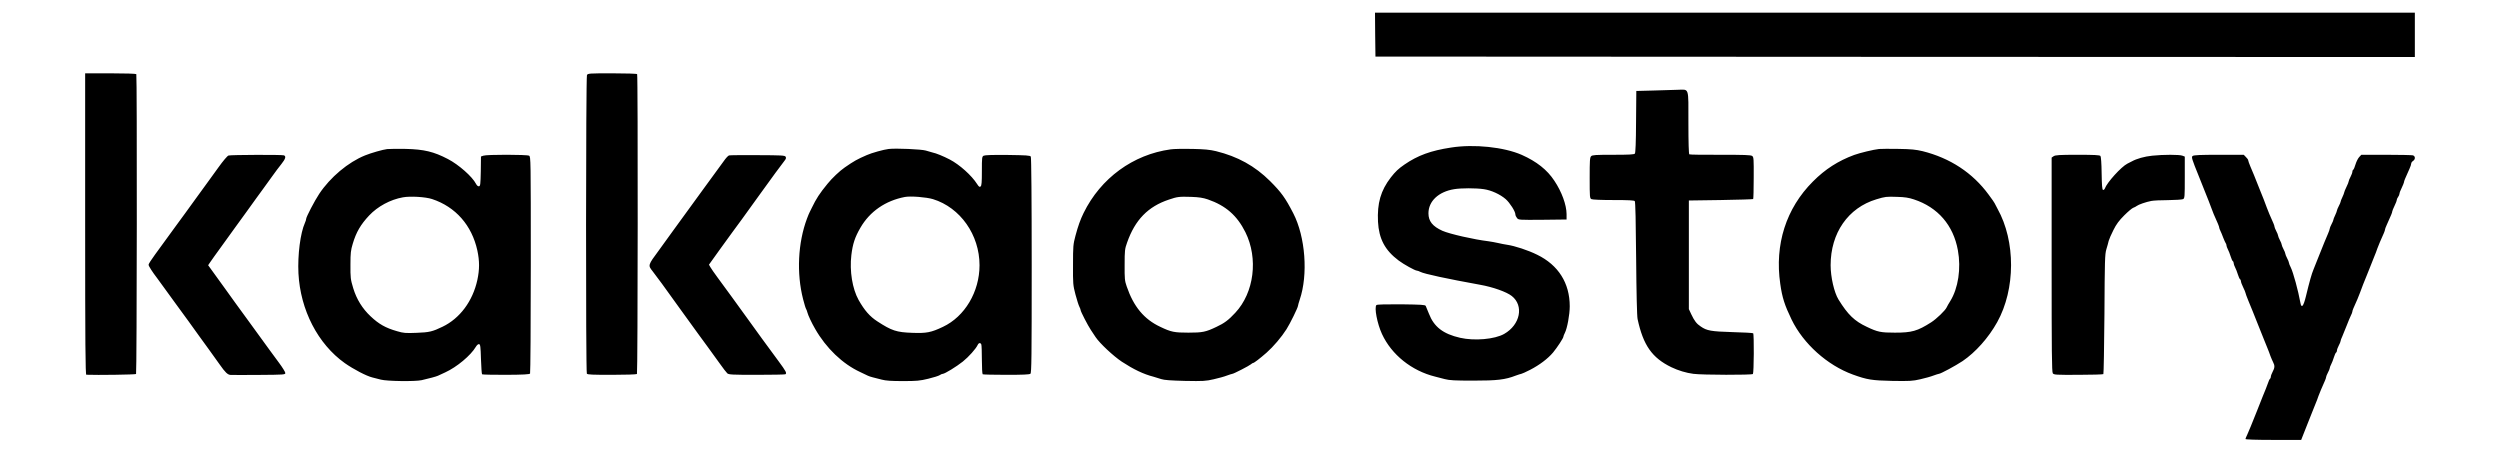 <svg width="116" height="21" viewBox="0 0 116 21" fill="none" xmlns="http://www.w3.org/2000/svg">
<path d="M63.808 1.604L63.821 2.625L87.937 2.638L112.049 2.646V0.588H63.8L63.808 1.604ZM3.951 10.395C3.951 15.96 3.963 17.388 4.005 17.388C4.501 17.409 6.283 17.384 6.313 17.354C6.351 17.317 6.363 3.507 6.325 3.44C6.309 3.419 5.804 3.402 5.123 3.402H3.951V10.395ZM27.235 3.482C27.184 3.583 27.176 17.254 27.23 17.338C27.256 17.384 27.5 17.392 28.39 17.392C29.013 17.392 29.534 17.375 29.555 17.354C29.593 17.317 29.605 3.503 29.563 3.44C29.55 3.419 29.055 3.402 28.412 3.402C27.336 3.402 27.277 3.406 27.235 3.482ZM76.724 4.2L75.925 4.221L75.913 5.645C75.909 6.611 75.888 7.09 75.858 7.127C75.82 7.169 75.602 7.182 74.849 7.182C74.034 7.182 73.883 7.19 73.828 7.249C73.769 7.304 73.761 7.455 73.761 8.253C73.761 9.143 73.765 9.198 73.841 9.24C73.891 9.265 74.299 9.282 74.866 9.282C75.572 9.282 75.82 9.295 75.854 9.332C75.883 9.37 75.904 10.298 75.917 11.991C75.93 13.6 75.955 14.675 75.984 14.805C76.245 16.015 76.652 16.603 77.552 17.039C77.867 17.191 78.241 17.304 78.573 17.346C78.993 17.401 81.284 17.405 81.335 17.354C81.381 17.308 81.393 15.506 81.347 15.464C81.33 15.448 80.902 15.422 80.389 15.41C79.397 15.38 79.199 15.347 78.914 15.149C78.72 15.023 78.619 14.885 78.477 14.587L78.363 14.343V9.303L79.842 9.282C80.654 9.269 81.33 9.248 81.347 9.236C81.36 9.219 81.372 8.778 81.372 8.249C81.376 7.367 81.372 7.287 81.301 7.237C81.238 7.19 80.935 7.182 79.826 7.182C79.056 7.186 78.409 7.178 78.384 7.161C78.359 7.144 78.342 6.632 78.342 5.691C78.342 4.015 78.388 4.154 77.85 4.166C77.669 4.171 77.165 4.187 76.724 4.2ZM67.33 6.846C66.389 6.989 65.784 7.211 65.166 7.636C64.884 7.829 64.75 7.959 64.535 8.232C64.065 8.841 63.897 9.429 63.939 10.29C63.981 11.08 64.262 11.613 64.897 12.088C65.136 12.268 65.662 12.558 65.746 12.558C65.775 12.558 65.843 12.583 65.901 12.613C66.082 12.709 67.15 12.936 68.675 13.213C69.272 13.318 69.907 13.545 70.146 13.734C70.718 14.183 70.541 15.07 69.793 15.494C69.356 15.742 68.419 15.826 67.751 15.674C66.96 15.494 66.536 15.166 66.301 14.553C66.238 14.389 66.17 14.23 66.154 14.196C66.128 14.141 65.952 14.133 65.019 14.12C64.329 14.116 63.897 14.125 63.867 14.154C63.758 14.263 63.901 15.015 64.124 15.498C64.569 16.46 65.502 17.207 66.595 17.476C66.687 17.501 66.885 17.552 67.036 17.59C67.255 17.648 67.511 17.661 68.36 17.661C69.47 17.661 69.84 17.619 70.335 17.426C70.453 17.384 70.567 17.346 70.588 17.346C70.613 17.346 70.798 17.262 71.004 17.157C71.432 16.934 71.815 16.649 72.063 16.355C72.256 16.12 72.542 15.687 72.542 15.62C72.542 15.599 72.571 15.519 72.609 15.448C72.719 15.238 72.836 14.595 72.836 14.213C72.836 13.133 72.307 12.298 71.323 11.819C70.899 11.609 70.293 11.411 69.928 11.357C69.827 11.344 69.642 11.306 69.516 11.277C69.39 11.248 69.18 11.21 69.054 11.193C68.41 11.117 67.263 10.857 66.931 10.71C66.473 10.504 66.28 10.265 66.28 9.899C66.28 9.337 66.746 8.896 67.473 8.778C67.797 8.723 68.486 8.723 68.852 8.778C69.197 8.828 69.608 9.017 69.865 9.24C70.062 9.416 70.314 9.811 70.314 9.95C70.314 9.992 70.348 10.067 70.39 10.118C70.462 10.206 70.483 10.206 71.575 10.198L72.689 10.185V9.933C72.685 9.505 72.466 8.9 72.122 8.387C71.79 7.879 71.298 7.493 70.609 7.186C69.785 6.825 68.402 6.678 67.33 6.846ZM17.967 6.917C17.774 6.938 17.215 7.098 16.938 7.211C16.156 7.526 15.324 8.224 14.811 8.996C14.601 9.311 14.206 10.067 14.206 10.156C14.206 10.189 14.181 10.273 14.147 10.345C13.937 10.811 13.806 11.831 13.848 12.684C13.937 14.385 14.748 15.96 16 16.85C16.408 17.136 17.001 17.447 17.278 17.514C17.358 17.531 17.535 17.577 17.673 17.615C17.955 17.69 19.262 17.707 19.564 17.64C19.913 17.56 20.241 17.472 20.321 17.434C20.367 17.413 20.518 17.346 20.657 17.279C21.199 17.031 21.842 16.493 22.078 16.094C22.128 16.01 22.187 15.96 22.229 15.968C22.288 15.981 22.3 16.078 22.317 16.661C22.33 17.035 22.351 17.35 22.368 17.367C22.38 17.384 22.885 17.392 23.477 17.392C24.276 17.388 24.57 17.371 24.595 17.333C24.612 17.304 24.629 15.032 24.629 12.277C24.629 7.367 24.629 7.266 24.549 7.224C24.444 7.169 22.574 7.165 22.427 7.224L22.317 7.262L22.309 7.946C22.296 8.551 22.288 8.631 22.225 8.644C22.179 8.652 22.128 8.61 22.086 8.53C21.918 8.198 21.279 7.636 20.783 7.379C20.123 7.035 19.674 6.93 18.829 6.909C18.447 6.905 18.06 6.905 17.967 6.917ZM20.048 9.236C21.14 9.597 21.893 10.454 22.149 11.621C22.254 12.113 22.254 12.499 22.149 12.991C21.935 13.973 21.338 14.776 20.531 15.162C20.069 15.385 19.922 15.422 19.329 15.443C18.816 15.464 18.72 15.456 18.425 15.368C17.892 15.217 17.576 15.036 17.198 14.679C16.812 14.318 16.547 13.885 16.391 13.377C16.265 12.957 16.257 12.894 16.261 12.264C16.261 11.743 16.278 11.605 16.366 11.315C16.526 10.773 16.736 10.416 17.127 10C17.526 9.576 18.11 9.261 18.695 9.156C19.035 9.093 19.741 9.135 20.048 9.236ZM41.23 6.913C41.008 6.938 40.436 7.098 40.222 7.195C39.768 7.392 39.633 7.468 39.196 7.77C38.969 7.925 38.599 8.274 38.398 8.526C38.032 8.971 37.872 9.219 37.67 9.639L37.57 9.841C37.549 9.878 37.49 10.017 37.444 10.143C37.023 11.269 36.956 12.68 37.263 13.881C37.322 14.112 37.385 14.318 37.406 14.343C37.423 14.364 37.448 14.44 37.465 14.503C37.494 14.624 37.662 14.986 37.822 15.259C38.335 16.157 39.095 16.884 39.911 17.262C40.07 17.333 40.234 17.413 40.272 17.434C40.314 17.455 40.415 17.489 40.503 17.51C40.592 17.531 40.776 17.577 40.915 17.615C41.1 17.665 41.356 17.682 41.895 17.682C42.542 17.682 42.68 17.669 43.075 17.573C43.319 17.514 43.559 17.438 43.605 17.405C43.651 17.371 43.714 17.346 43.744 17.346C43.836 17.346 44.383 17.01 44.677 16.775C44.95 16.556 45.278 16.187 45.362 16.01C45.412 15.901 45.496 15.889 45.534 15.985C45.547 16.023 45.559 16.342 45.559 16.695C45.559 17.056 45.576 17.35 45.597 17.367C45.622 17.38 46.114 17.392 46.694 17.392C47.451 17.392 47.766 17.38 47.812 17.342C47.863 17.3 47.871 16.586 47.871 12.31C47.871 9.248 47.854 7.304 47.829 7.266C47.795 7.211 47.619 7.203 46.761 7.19C46.076 7.182 45.702 7.195 45.643 7.224C45.564 7.266 45.559 7.308 45.559 7.934C45.559 8.463 45.547 8.61 45.501 8.652C45.45 8.69 45.421 8.669 45.337 8.539C45.084 8.14 44.521 7.636 44.067 7.4C43.777 7.249 43.428 7.106 43.273 7.077C43.202 7.06 43.059 7.018 42.954 6.985C42.764 6.926 41.558 6.871 41.23 6.913ZM43.29 9.24C44.559 9.631 45.45 10.899 45.45 12.306C45.45 13.537 44.769 14.687 43.752 15.166C43.202 15.427 42.991 15.469 42.323 15.443C41.596 15.418 41.373 15.343 40.713 14.914C40.36 14.687 40.112 14.402 39.839 13.919C39.549 13.398 39.415 12.575 39.503 11.836C39.566 11.315 39.667 11.008 39.923 10.567C40.36 9.811 41.087 9.311 41.987 9.139C42.256 9.089 42.983 9.148 43.29 9.24ZM54.322 6.93C52.574 7.169 51.074 8.266 50.279 9.883C50.128 10.193 50.023 10.483 49.901 10.941C49.796 11.336 49.788 11.42 49.788 12.285C49.783 13.171 49.788 13.23 49.901 13.663C49.968 13.915 50.048 14.167 50.082 14.23C50.115 14.293 50.141 14.364 50.141 14.389C50.141 14.452 50.477 15.103 50.615 15.309C50.678 15.401 50.779 15.553 50.838 15.645C51.032 15.935 51.662 16.523 52.053 16.783C52.591 17.136 53.062 17.363 53.524 17.48C53.616 17.506 53.776 17.556 53.881 17.59C54.02 17.636 54.318 17.657 54.991 17.674C55.827 17.69 55.953 17.682 56.315 17.598C56.537 17.548 56.815 17.472 56.928 17.426C57.046 17.384 57.159 17.346 57.18 17.346C57.239 17.346 57.966 16.972 58.046 16.901C58.08 16.867 58.126 16.842 58.143 16.842C58.189 16.842 58.446 16.645 58.765 16.367C59.08 16.09 59.463 15.641 59.694 15.275C59.858 15.019 60.227 14.267 60.227 14.188C60.227 14.162 60.265 14.036 60.307 13.906C60.702 12.747 60.572 10.991 60.009 9.899C59.639 9.181 59.454 8.925 58.929 8.4C58.223 7.699 57.428 7.262 56.424 7.014C56.126 6.943 55.886 6.922 55.31 6.909C54.907 6.901 54.461 6.909 54.322 6.93ZM56.046 9.253C56.878 9.542 57.399 10 57.786 10.773C58.391 11.991 58.193 13.579 57.315 14.515C57.004 14.851 56.806 14.998 56.445 15.166C55.945 15.406 55.793 15.435 55.142 15.435C54.49 15.435 54.339 15.406 53.839 15.166C53.083 14.813 52.599 14.225 52.28 13.293C52.187 13.028 52.179 12.932 52.183 12.285C52.183 11.626 52.192 11.546 52.297 11.256C52.666 10.202 53.267 9.584 54.238 9.261C54.633 9.127 54.709 9.118 55.268 9.135C55.642 9.148 55.819 9.177 56.046 9.253ZM87.189 6.913C86.941 6.938 86.298 7.094 86.033 7.19C85.294 7.463 84.688 7.85 84.121 8.421C82.873 9.668 82.339 11.344 82.604 13.171C82.692 13.805 82.81 14.167 83.129 14.826C83.675 15.952 84.785 16.947 85.975 17.38C86.638 17.619 86.849 17.653 87.799 17.674C88.61 17.686 88.74 17.682 89.101 17.598C89.32 17.548 89.597 17.472 89.711 17.426C89.829 17.384 89.942 17.346 89.963 17.346C90.043 17.346 90.736 16.972 91.064 16.754C91.665 16.346 92.266 15.674 92.67 14.948C93.523 13.415 93.527 11.193 92.686 9.689C92.611 9.551 92.548 9.433 92.548 9.425C92.548 9.412 92.426 9.236 92.275 9.034C91.531 8.018 90.484 7.333 89.207 7.014C88.904 6.943 88.681 6.917 88.093 6.909C87.689 6.901 87.282 6.905 87.189 6.913ZM88.807 9.253C89.917 9.618 90.635 10.45 90.846 11.613C91.001 12.457 90.862 13.373 90.493 13.969C90.421 14.083 90.346 14.213 90.325 14.263C90.261 14.406 89.854 14.797 89.606 14.956C88.967 15.364 88.706 15.435 87.925 15.435C87.273 15.435 87.122 15.406 86.622 15.166C86.046 14.897 85.743 14.603 85.306 13.898C85.105 13.57 84.941 12.856 84.941 12.306C84.941 10.811 85.752 9.643 87.063 9.248C87.483 9.122 87.517 9.118 88.03 9.135C88.379 9.143 88.568 9.173 88.807 9.253ZM10.604 7.216C10.549 7.232 10.356 7.459 10.133 7.77C9.927 8.06 9.696 8.379 9.616 8.484C9.541 8.589 9.314 8.9 9.112 9.177C8.91 9.454 8.679 9.773 8.595 9.891C8.511 10.004 8.309 10.282 8.149 10.5C7.737 11.071 7.536 11.348 7.195 11.81C7.027 12.037 6.893 12.247 6.893 12.285C6.893 12.344 7.078 12.629 7.288 12.902C7.338 12.965 7.498 13.188 7.649 13.398C7.801 13.608 8.011 13.898 8.116 14.041C8.372 14.385 9.166 15.481 9.246 15.599C9.28 15.649 9.482 15.922 9.688 16.208C9.898 16.493 10.125 16.813 10.2 16.922C10.448 17.275 10.562 17.388 10.696 17.396C10.768 17.401 11.365 17.401 12.033 17.396C13.18 17.388 13.239 17.384 13.239 17.308C13.239 17.266 13.109 17.052 12.949 16.838C12.789 16.619 12.588 16.346 12.504 16.233C12.218 15.838 11.68 15.099 11.512 14.868C11.259 14.524 10.566 13.57 10.432 13.377C10.364 13.285 10.167 13.007 9.986 12.76L9.658 12.306L9.734 12.193C9.776 12.125 10.037 11.764 10.314 11.382C10.591 11 10.864 10.622 10.923 10.538C10.982 10.454 11.205 10.151 11.411 9.866C11.621 9.58 11.844 9.269 11.907 9.177C11.974 9.085 12.104 8.904 12.201 8.774C12.298 8.644 12.491 8.379 12.626 8.186C12.764 7.993 12.957 7.732 13.058 7.61C13.248 7.371 13.285 7.249 13.172 7.207C13.084 7.174 10.722 7.182 10.604 7.216ZM33.829 7.211C33.787 7.22 33.674 7.342 33.577 7.484C33.405 7.72 33.039 8.224 32.678 8.715C32.383 9.122 31.728 10.025 31.236 10.697C30.967 11.075 30.664 11.491 30.568 11.621C30.063 12.302 30.063 12.31 30.273 12.575C30.408 12.743 31.017 13.574 31.143 13.759C31.177 13.814 31.375 14.087 31.585 14.372C31.955 14.876 32.064 15.028 32.4 15.498C32.493 15.624 32.69 15.897 32.846 16.107C32.997 16.313 33.245 16.657 33.396 16.867C33.547 17.081 33.703 17.283 33.745 17.321C33.812 17.384 33.976 17.392 35.111 17.392C35.817 17.392 36.418 17.38 36.439 17.367C36.519 17.317 36.477 17.237 36.124 16.758C35.498 15.91 35.161 15.448 34.745 14.868C34.254 14.188 33.636 13.335 33.287 12.865C33.148 12.676 33.001 12.466 32.963 12.398L32.896 12.281L33.392 11.588C33.665 11.21 33.926 10.853 33.968 10.794C34.065 10.672 34.661 9.849 35.279 8.988C35.788 8.282 36.263 7.631 36.401 7.459C36.473 7.371 36.485 7.325 36.452 7.27C36.414 7.211 36.267 7.203 35.153 7.199C34.464 7.195 33.867 7.199 33.829 7.211ZM95.288 7.249L95.196 7.312V12.281C95.196 16.304 95.204 17.262 95.25 17.321C95.301 17.392 95.397 17.396 96.436 17.392C97.058 17.392 97.579 17.375 97.596 17.359C97.612 17.338 97.633 16.086 97.646 14.574C97.659 12.088 97.667 11.798 97.734 11.571C97.776 11.432 97.827 11.256 97.843 11.176C97.865 11.096 97.961 10.874 98.062 10.676C98.197 10.403 98.323 10.235 98.566 9.992C98.743 9.815 98.932 9.656 98.987 9.639C99.037 9.622 99.113 9.584 99.146 9.555C99.226 9.492 99.575 9.37 99.819 9.324C99.924 9.303 100.277 9.286 100.609 9.286C100.941 9.282 101.248 9.261 101.294 9.24C101.37 9.198 101.374 9.139 101.374 8.228V7.266L101.265 7.224C101.126 7.169 100.378 7.169 99.861 7.224C99.499 7.262 99.142 7.363 98.915 7.489C98.869 7.514 98.776 7.56 98.709 7.594C98.423 7.741 97.768 8.463 97.663 8.749C97.646 8.791 97.608 8.82 97.579 8.812C97.541 8.795 97.524 8.597 97.516 8.043C97.511 7.577 97.486 7.27 97.461 7.237C97.423 7.195 97.188 7.182 96.398 7.182C95.549 7.182 95.368 7.195 95.288 7.249ZM101.74 7.237C101.672 7.283 101.693 7.358 102.03 8.19C102.53 9.442 102.551 9.492 102.618 9.681C102.652 9.773 102.698 9.887 102.715 9.933C102.904 10.349 102.971 10.517 102.971 10.559C102.971 10.584 102.996 10.651 103.026 10.71C103.055 10.769 103.114 10.907 103.156 11.025C103.198 11.138 103.253 11.252 103.269 11.277C103.29 11.298 103.307 11.344 103.307 11.382C103.307 11.416 103.337 11.5 103.374 11.571C103.412 11.638 103.467 11.785 103.501 11.894C103.534 12.004 103.58 12.104 103.601 12.117C103.627 12.13 103.643 12.176 103.643 12.214C103.643 12.251 103.673 12.34 103.711 12.411C103.749 12.478 103.803 12.625 103.837 12.734C103.87 12.844 103.917 12.944 103.938 12.957C103.963 12.97 103.98 13.016 103.98 13.054C103.98 13.091 104.026 13.217 104.085 13.335C104.139 13.448 104.19 13.562 104.19 13.587C104.19 13.608 104.249 13.772 104.32 13.944C104.392 14.116 104.488 14.347 104.53 14.456C104.576 14.57 104.648 14.755 104.694 14.868C104.74 14.986 104.816 15.175 104.862 15.288C104.909 15.406 104.984 15.595 105.03 15.708C105.077 15.821 105.152 16.019 105.203 16.136C105.253 16.258 105.32 16.43 105.35 16.523C105.383 16.611 105.438 16.737 105.472 16.804C105.556 16.964 105.552 17.065 105.451 17.249C105.404 17.338 105.367 17.438 105.367 17.48C105.367 17.518 105.35 17.56 105.329 17.577C105.308 17.59 105.266 17.669 105.241 17.758C105.211 17.842 105.165 17.968 105.135 18.039C105.102 18.106 104.917 18.581 104.715 19.089C104.513 19.597 104.316 20.084 104.27 20.173C104.228 20.261 104.19 20.349 104.19 20.37C104.19 20.395 104.677 20.412 105.484 20.412H106.775L106.846 20.231C106.884 20.135 106.976 19.904 107.048 19.719C107.123 19.534 107.22 19.295 107.262 19.181C107.308 19.072 107.38 18.883 107.43 18.761C107.481 18.644 107.548 18.467 107.577 18.375C107.611 18.283 107.666 18.148 107.695 18.081C107.884 17.657 107.93 17.548 107.93 17.501C107.93 17.472 107.968 17.38 108.014 17.291C108.061 17.207 108.099 17.111 108.099 17.086C108.099 17.056 108.128 16.972 108.166 16.905C108.204 16.834 108.258 16.691 108.292 16.582C108.325 16.472 108.372 16.372 108.393 16.359C108.418 16.346 108.435 16.3 108.435 16.262C108.435 16.22 108.473 16.12 108.519 16.031C108.565 15.947 108.603 15.855 108.603 15.826C108.603 15.8 108.636 15.7 108.683 15.607C108.725 15.511 108.817 15.284 108.889 15.099C108.96 14.914 109.048 14.704 109.082 14.637C109.12 14.566 109.149 14.486 109.149 14.461C109.149 14.414 109.195 14.301 109.385 13.881C109.414 13.81 109.469 13.679 109.502 13.587C109.532 13.495 109.599 13.318 109.649 13.196C109.7 13.079 109.775 12.881 109.822 12.768C109.868 12.65 109.944 12.461 109.99 12.348C110.036 12.23 110.112 12.037 110.162 11.915C110.213 11.798 110.28 11.621 110.309 11.529C110.343 11.437 110.397 11.302 110.427 11.235C110.616 10.815 110.662 10.702 110.662 10.66C110.662 10.634 110.696 10.538 110.742 10.441C110.952 9.975 110.999 9.866 110.999 9.815C110.999 9.79 111.049 9.668 111.104 9.555C111.162 9.437 111.209 9.316 111.209 9.282C111.209 9.248 111.238 9.181 111.272 9.139C111.305 9.093 111.335 9.026 111.335 8.992C111.335 8.954 111.381 8.828 111.44 8.715C111.494 8.597 111.545 8.48 111.545 8.455C111.545 8.404 111.591 8.295 111.801 7.829C111.848 7.732 111.881 7.623 111.881 7.585C111.881 7.552 111.919 7.497 111.965 7.468C112.083 7.392 112.074 7.241 111.957 7.207C111.902 7.195 111.343 7.182 110.713 7.182H109.565L109.464 7.291C109.41 7.35 109.334 7.501 109.296 7.627C109.263 7.749 109.212 7.862 109.191 7.875C109.166 7.888 109.149 7.934 109.149 7.972C109.149 8.014 109.111 8.114 109.065 8.203C109.019 8.287 108.981 8.383 108.981 8.408C108.981 8.438 108.935 8.555 108.876 8.673C108.821 8.786 108.771 8.904 108.771 8.929C108.771 8.95 108.733 9.051 108.687 9.148C108.641 9.24 108.603 9.341 108.603 9.366C108.603 9.387 108.565 9.479 108.519 9.563C108.473 9.652 108.435 9.744 108.435 9.765C108.435 9.79 108.397 9.891 108.351 9.988C108.304 10.08 108.267 10.181 108.267 10.206C108.267 10.227 108.229 10.319 108.183 10.403C108.136 10.492 108.099 10.584 108.099 10.613C108.099 10.643 108.061 10.748 108.019 10.844C107.977 10.945 107.901 11.126 107.851 11.243C107.703 11.613 107.598 11.878 107.514 12.083C107.472 12.197 107.397 12.377 107.35 12.495C107.258 12.713 107.165 13.049 106.993 13.755C106.88 14.221 106.787 14.326 106.737 14.041C106.64 13.499 106.405 12.634 106.291 12.407C106.245 12.319 106.207 12.222 106.207 12.193C106.207 12.163 106.169 12.067 106.123 11.983C106.077 11.894 106.039 11.802 106.039 11.773C106.039 11.743 106.001 11.647 105.955 11.563C105.909 11.474 105.871 11.382 105.871 11.353C105.871 11.323 105.833 11.227 105.787 11.143C105.741 11.054 105.703 10.962 105.703 10.933C105.703 10.903 105.665 10.807 105.619 10.723C105.573 10.634 105.535 10.542 105.535 10.513C105.535 10.466 105.489 10.357 105.299 9.933C105.27 9.862 105.215 9.731 105.182 9.639C105.152 9.547 105.085 9.37 105.035 9.248C104.984 9.131 104.913 8.942 104.866 8.828C104.627 8.219 104.509 7.934 104.417 7.724C104.362 7.594 104.316 7.463 104.316 7.438C104.316 7.409 104.27 7.342 104.211 7.287L104.11 7.182H102.958C102.101 7.182 101.79 7.195 101.74 7.237Z" fill="black"/>
</svg>
